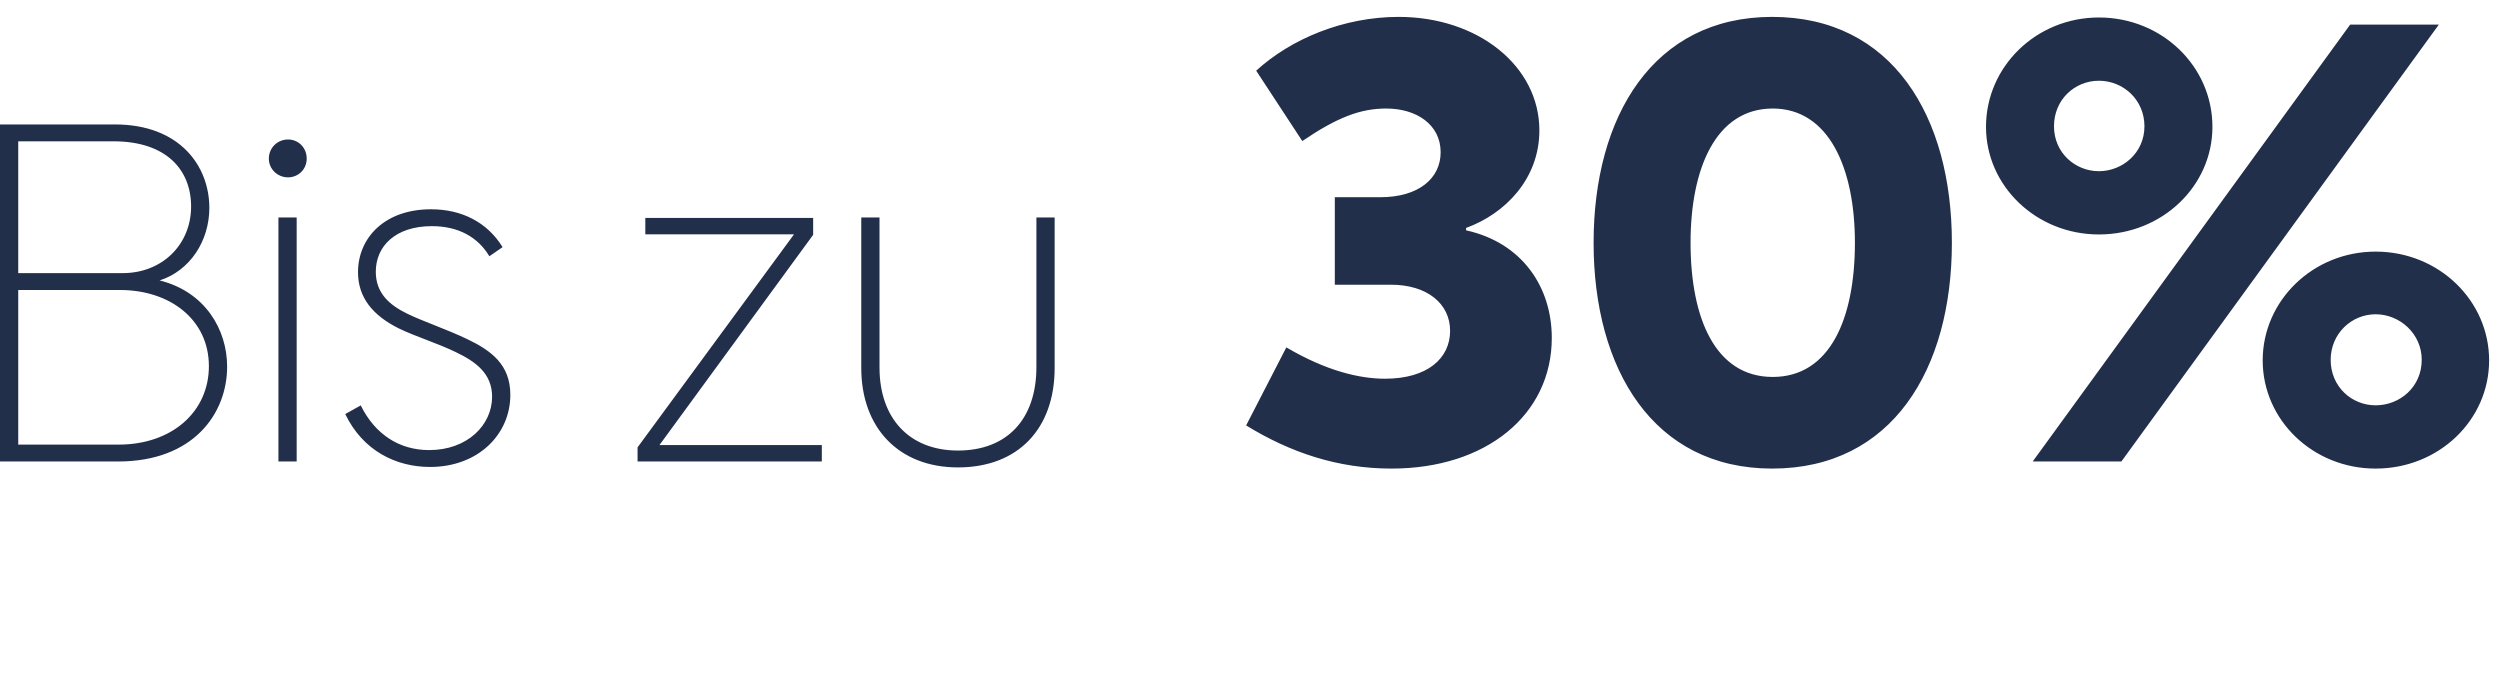 <?xml version="1.0" encoding="UTF-8"?>
<svg width="148px" height="40px" viewBox="0 0 148 40" version="1.1" xmlns="http://www.w3.org/2000/svg" xmlns:xlink="http://www.w3.org/1999/xlink">
    <title>Biszu30%</title>
    <g id="Biszu30%" stroke="none" stroke-width="1" fill="none" fill-rule="evenodd">
        <path d="M6.993,27.32 C11.448,27.32 13.446,24.485 13.446,21.704 C13.446,19.517 12.15,17.276 9.45,16.601 C11.232,16.034 12.393,14.279 12.393,12.308 C12.393,9.824 10.638,7.367 6.804,7.367 L-1.13686838e-13,7.367 L-1.13686838e-13,27.32 L6.993,27.32 Z M7.263,16.169 L1.08,16.169 L1.08,8.366 L6.723,8.366 C9.828,8.366 11.313,10.04 11.313,12.227 C11.313,14.468 9.612,16.169 7.263,16.169 Z M7.02,26.321 L1.08,26.321 L1.08,17.168 L7.101,17.168 C10.071,17.168 12.366,18.923 12.366,21.677 C12.366,24.377 10.179,26.321 7.02,26.321 Z M17.05,10.499 C17.671,10.499 18.157,10.013 18.157,9.392 C18.157,8.744 17.671,8.258 17.05,8.258 C16.429,8.258 15.916,8.744 15.916,9.392 C15.916,10.013 16.429,10.499 17.05,10.499 Z M17.563,27.32 L17.563,12.875 L16.483,12.875 L16.483,27.32 L17.563,27.32 Z M25.46,27.644 C28.295,27.644 30.212,25.727 30.212,23.378 C30.212,21.596 29.105,20.759 27.62,20.057 C26.432,19.49 25.055,19.031 24.11,18.572 C23.057,18.059 22.247,17.357 22.247,16.088 C22.247,14.576 23.408,13.388 25.568,13.388 C27.134,13.388 28.295,14.036 28.97,15.17 L29.753,14.63 C28.835,13.145 27.323,12.389 25.514,12.389 C22.76,12.389 21.194,14.09 21.194,16.115 C21.194,17.627 22.085,18.68 23.597,19.436 C24.596,19.922 25.919,20.327 26.972,20.84 C28.16,21.407 29.132,22.109 29.132,23.486 C29.132,25.16 27.674,26.645 25.406,26.645 C23.624,26.645 22.193,25.7 21.356,23.999 L20.438,24.512 C21.491,26.699 23.462,27.644 25.46,27.644 Z M48.652,27.32 L48.652,26.348 L39.04,26.348 L48.139,13.901 L48.139,12.902 L38.203,12.902 L38.203,13.874 L47.005,13.874 L37.744,26.483 L37.744,27.32 L48.652,27.32 Z M56.711,27.671 C60.275,27.671 62.435,25.376 62.435,21.785 L62.435,12.875 L61.355,12.875 L61.355,21.731 C61.355,24.809 59.627,26.672 56.711,26.672 C53.849,26.672 52.067,24.782 52.067,21.758 L52.067,12.875 L50.987,12.875 L50.987,21.785 C50.987,25.322 53.201,27.671 56.711,27.671 Z M82.381,27.74 C87.981,27.74 91.866,24.555 91.866,20.005 C91.866,16.995 90.116,14.37 86.791,13.635 L86.791,13.495 C89.101,12.655 91.131,10.59 91.131,7.72 C91.131,3.905 87.491,1 82.801,1 C79.546,1 76.431,2.295 74.366,4.185 L77.096,8.35 C79.161,6.95 80.526,6.425 82.066,6.425 C83.851,6.425 85.286,7.37 85.286,9.015 C85.286,10.555 83.991,11.675 81.716,11.675 L79.021,11.675 L79.021,16.855 L82.346,16.855 C84.481,16.855 85.846,17.975 85.846,19.585 C85.846,21.23 84.481,22.42 81.996,22.42 C80.491,22.42 78.531,21.965 76.151,20.565 L73.771,25.185 C76.396,26.795 79.196,27.74 82.381,27.74 Z M104.911,27.74 C112.016,27.74 115.551,21.86 115.551,14.37 C115.551,6.88 112.016,1 104.911,1 C97.876,1 94.341,6.88 94.341,14.37 C94.341,21.86 97.876,27.74 104.911,27.74 Z M104.946,22.315 C101.551,22.315 100.081,18.85 100.081,14.37 C100.081,9.96 101.586,6.425 104.946,6.425 C108.271,6.425 109.811,9.96 109.811,14.37 C109.811,18.85 108.341,22.315 104.946,22.315 Z M124.256,13.88 C128.001,13.88 130.976,11.01 130.976,7.51 C130.976,3.94 128.001,1.035 124.256,1.035 C120.546,1.035 117.571,3.94 117.571,7.51 C117.571,11.01 120.546,13.88 124.256,13.88 Z M125.586,27.32 L144.381,1.455 L139.131,1.455 L120.336,27.32 L125.586,27.32 Z M124.256,10.135 C122.856,10.135 121.596,9.05 121.596,7.475 C121.596,5.9 122.821,4.78 124.256,4.78 C125.691,4.78 126.951,5.9 126.951,7.475 C126.951,9.05 125.656,10.135 124.256,10.135 Z M140.636,27.74 C144.381,27.74 147.356,24.87 147.356,21.335 C147.356,17.8 144.381,14.895 140.636,14.895 C136.926,14.895 133.951,17.8 133.951,21.335 C133.951,24.87 136.926,27.74 140.636,27.74 Z M140.636,23.995 C139.236,23.995 137.976,22.91 137.976,21.3 C137.976,19.76 139.201,18.605 140.636,18.605 C142.071,18.605 143.366,19.76 143.366,21.3 C143.366,22.91 142.071,23.995 140.636,23.995 Z" fill="#222F4B" fill-rule="nonzero"></path>
    </g>
</svg>